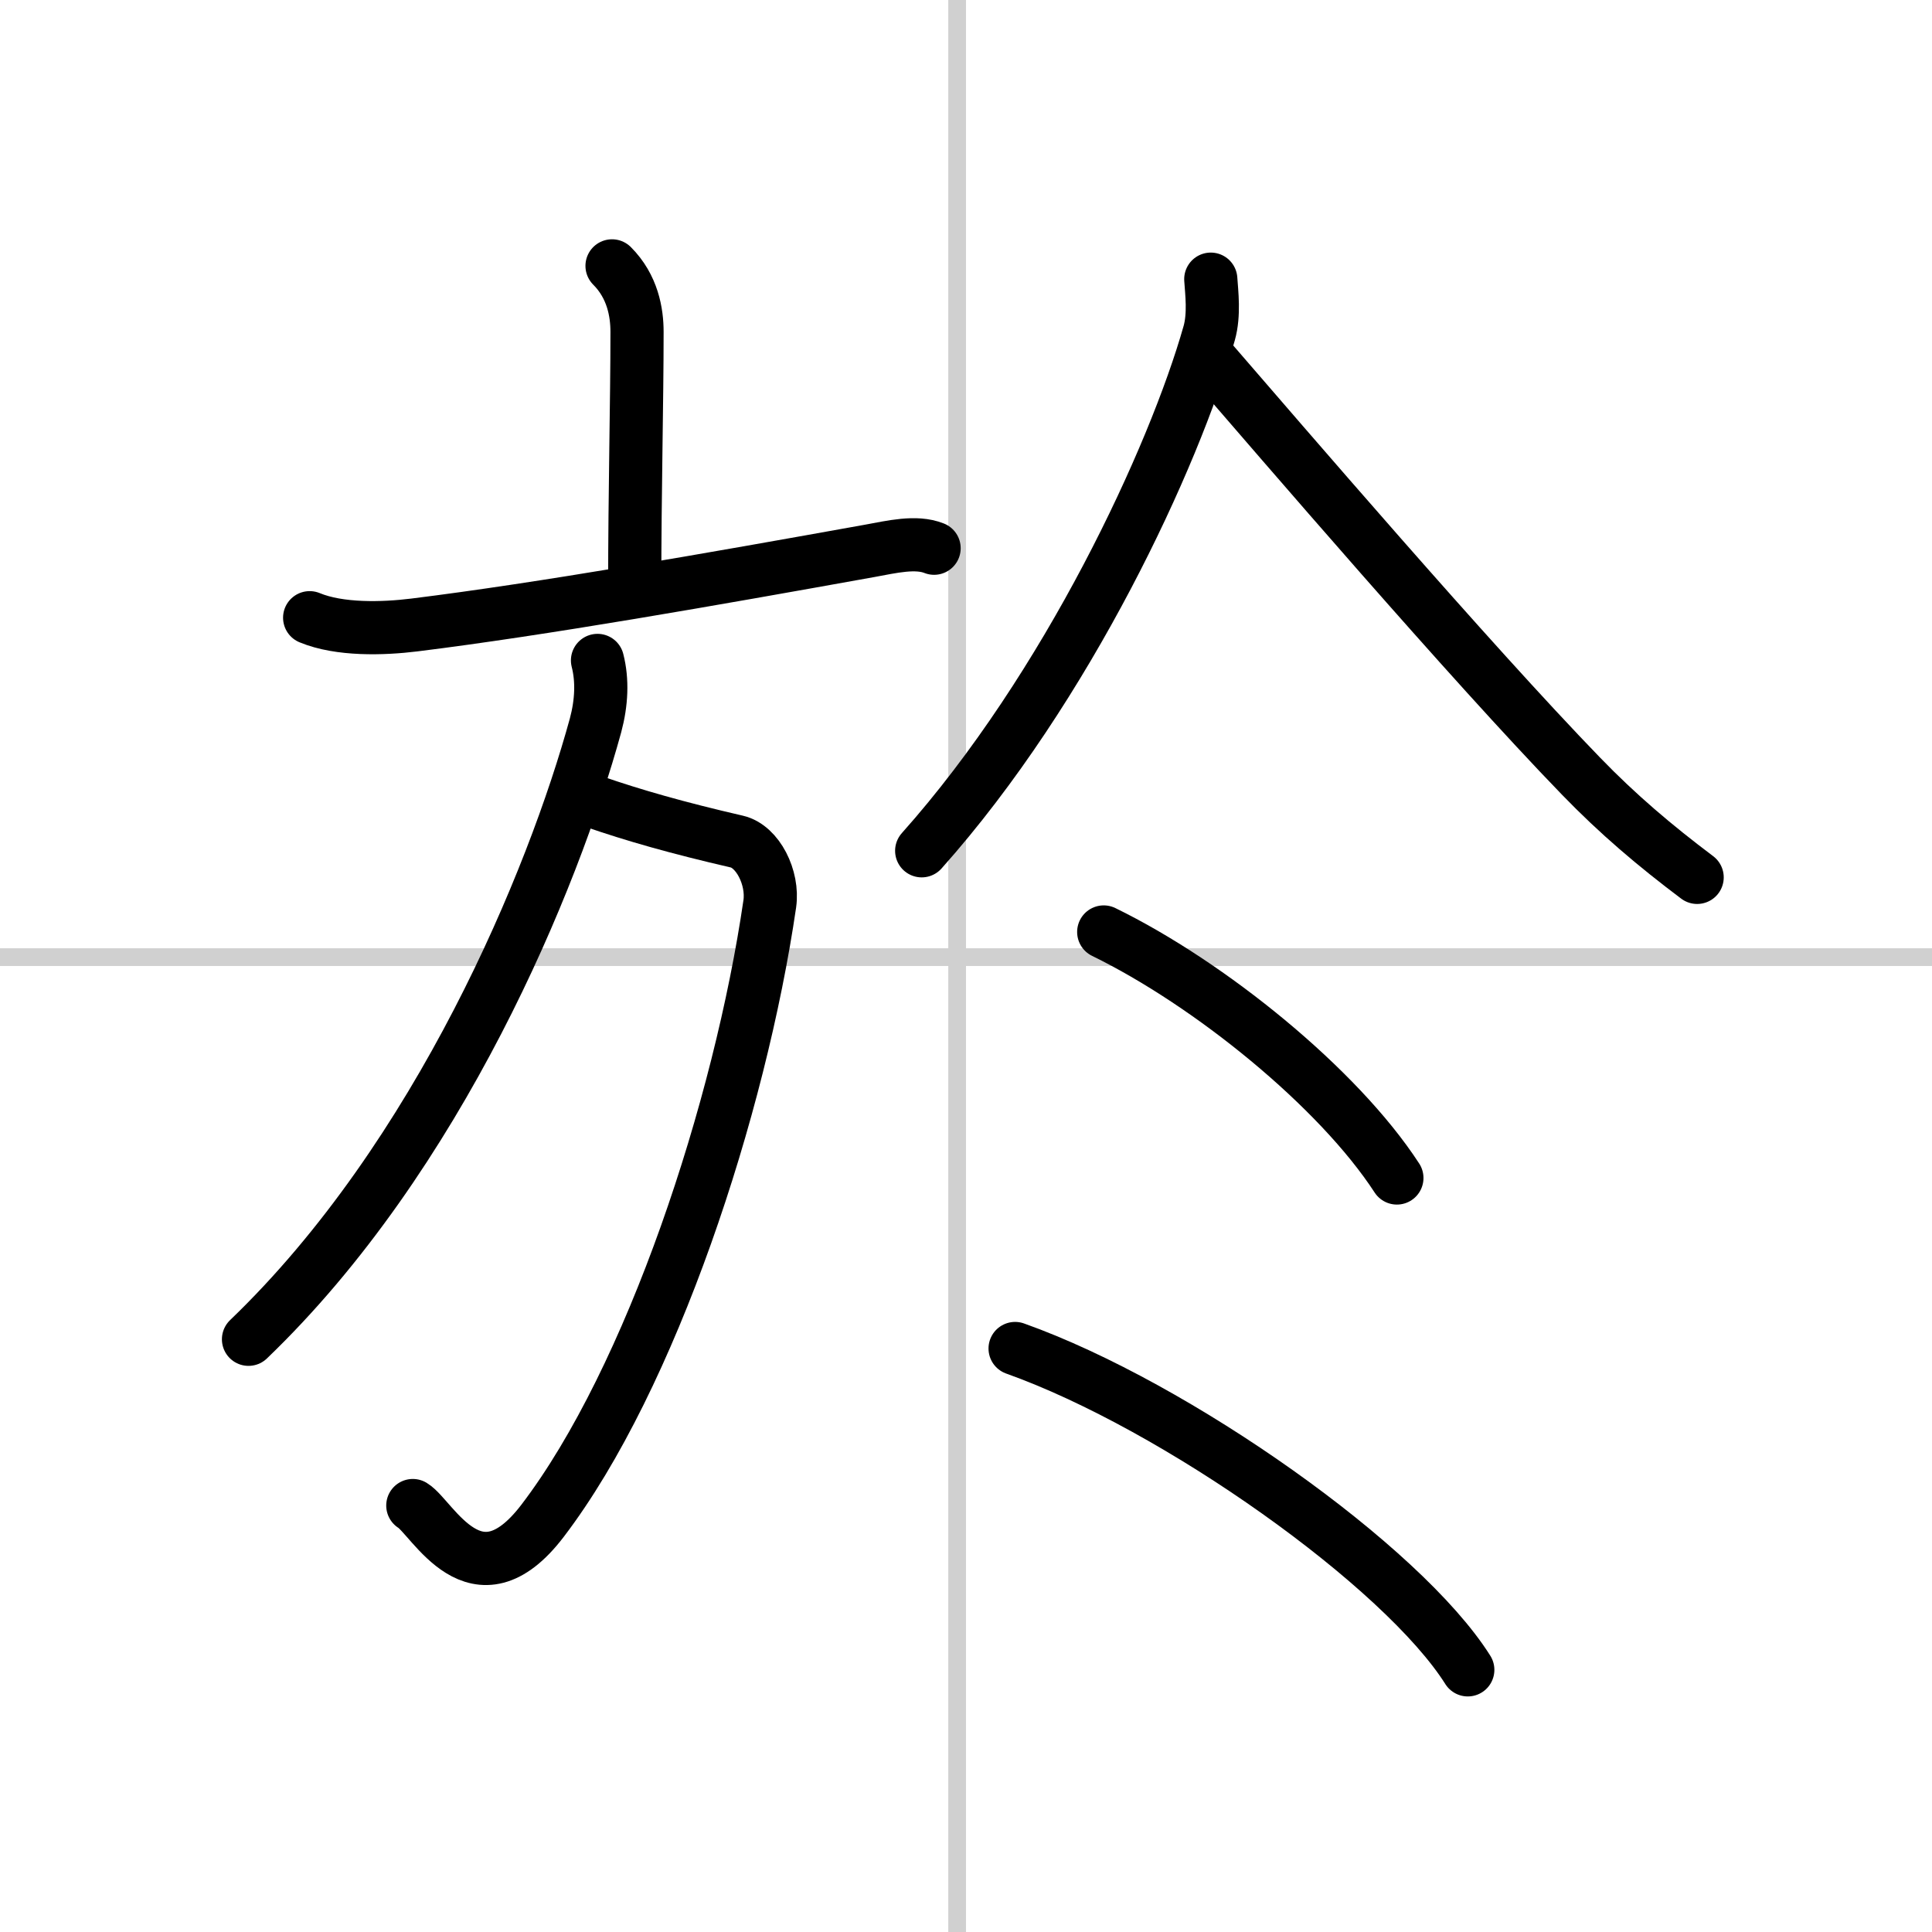 <svg width="400" height="400" viewBox="0 0 109 109" xmlns="http://www.w3.org/2000/svg"><rect x="0" y="0" width="109" height="109" fill="#808080" stroke="none"/><g fill="none" stroke="#000" stroke-linecap="round" stroke-linejoin="round" stroke-width="3"><rect width="100%" height="100%" fill="#fff" stroke="#fff"/><line x1="54" x2="54" y2="109" stroke="#d0d0d0" stroke-width="1"/><line x2="109" y1="54" y2="54" stroke="#d0d0d0" stroke-width="1"/><path d="m34.53 15c1.17 1.17 1.41 2.64 1.41 3.72 0 3.98-0.13 9.03-0.13 14.35"/><path d="m17.47 34.85c1.69 0.7 4.13 0.63 5.91 0.41 7.25-0.9 16.67-2.56 25.68-4.18 1.26-0.23 2.61-0.56 3.64-0.15"/><path d="m33.52 45.23c2.23 0.77 4.67 1.47 8.05 2.25 1.18 0.27 2.07 2.04 1.86 3.51-1.68 11.51-6.68 26.76-12.82 34.81-3.77 4.94-6.21-0.19-7.32-0.86"/><path d="m33.71 37.26c0.29 1.13 0.23 2.39-0.11 3.66-2.39 8.73-8.84 24.33-19.58 34.64"/><path d="M68.31,15.75c0.05,0.76,0.21,1.99-0.09,3.05C66.25,25.75,60.25,38.75,52,48"/><path d="m68.25 20.25c4 4.62 14.66 17.05 20.95 23.54 2.08 2.15 4.17 3.92 6.55 5.71"/><path d="m62.27 52.58c5.98 2.92 13.23 8.79 16.54 13.88"/><path d="m57.27 76.08c9.1 3.24 21.86 12.29 25.54 18.13"/></g></svg>
